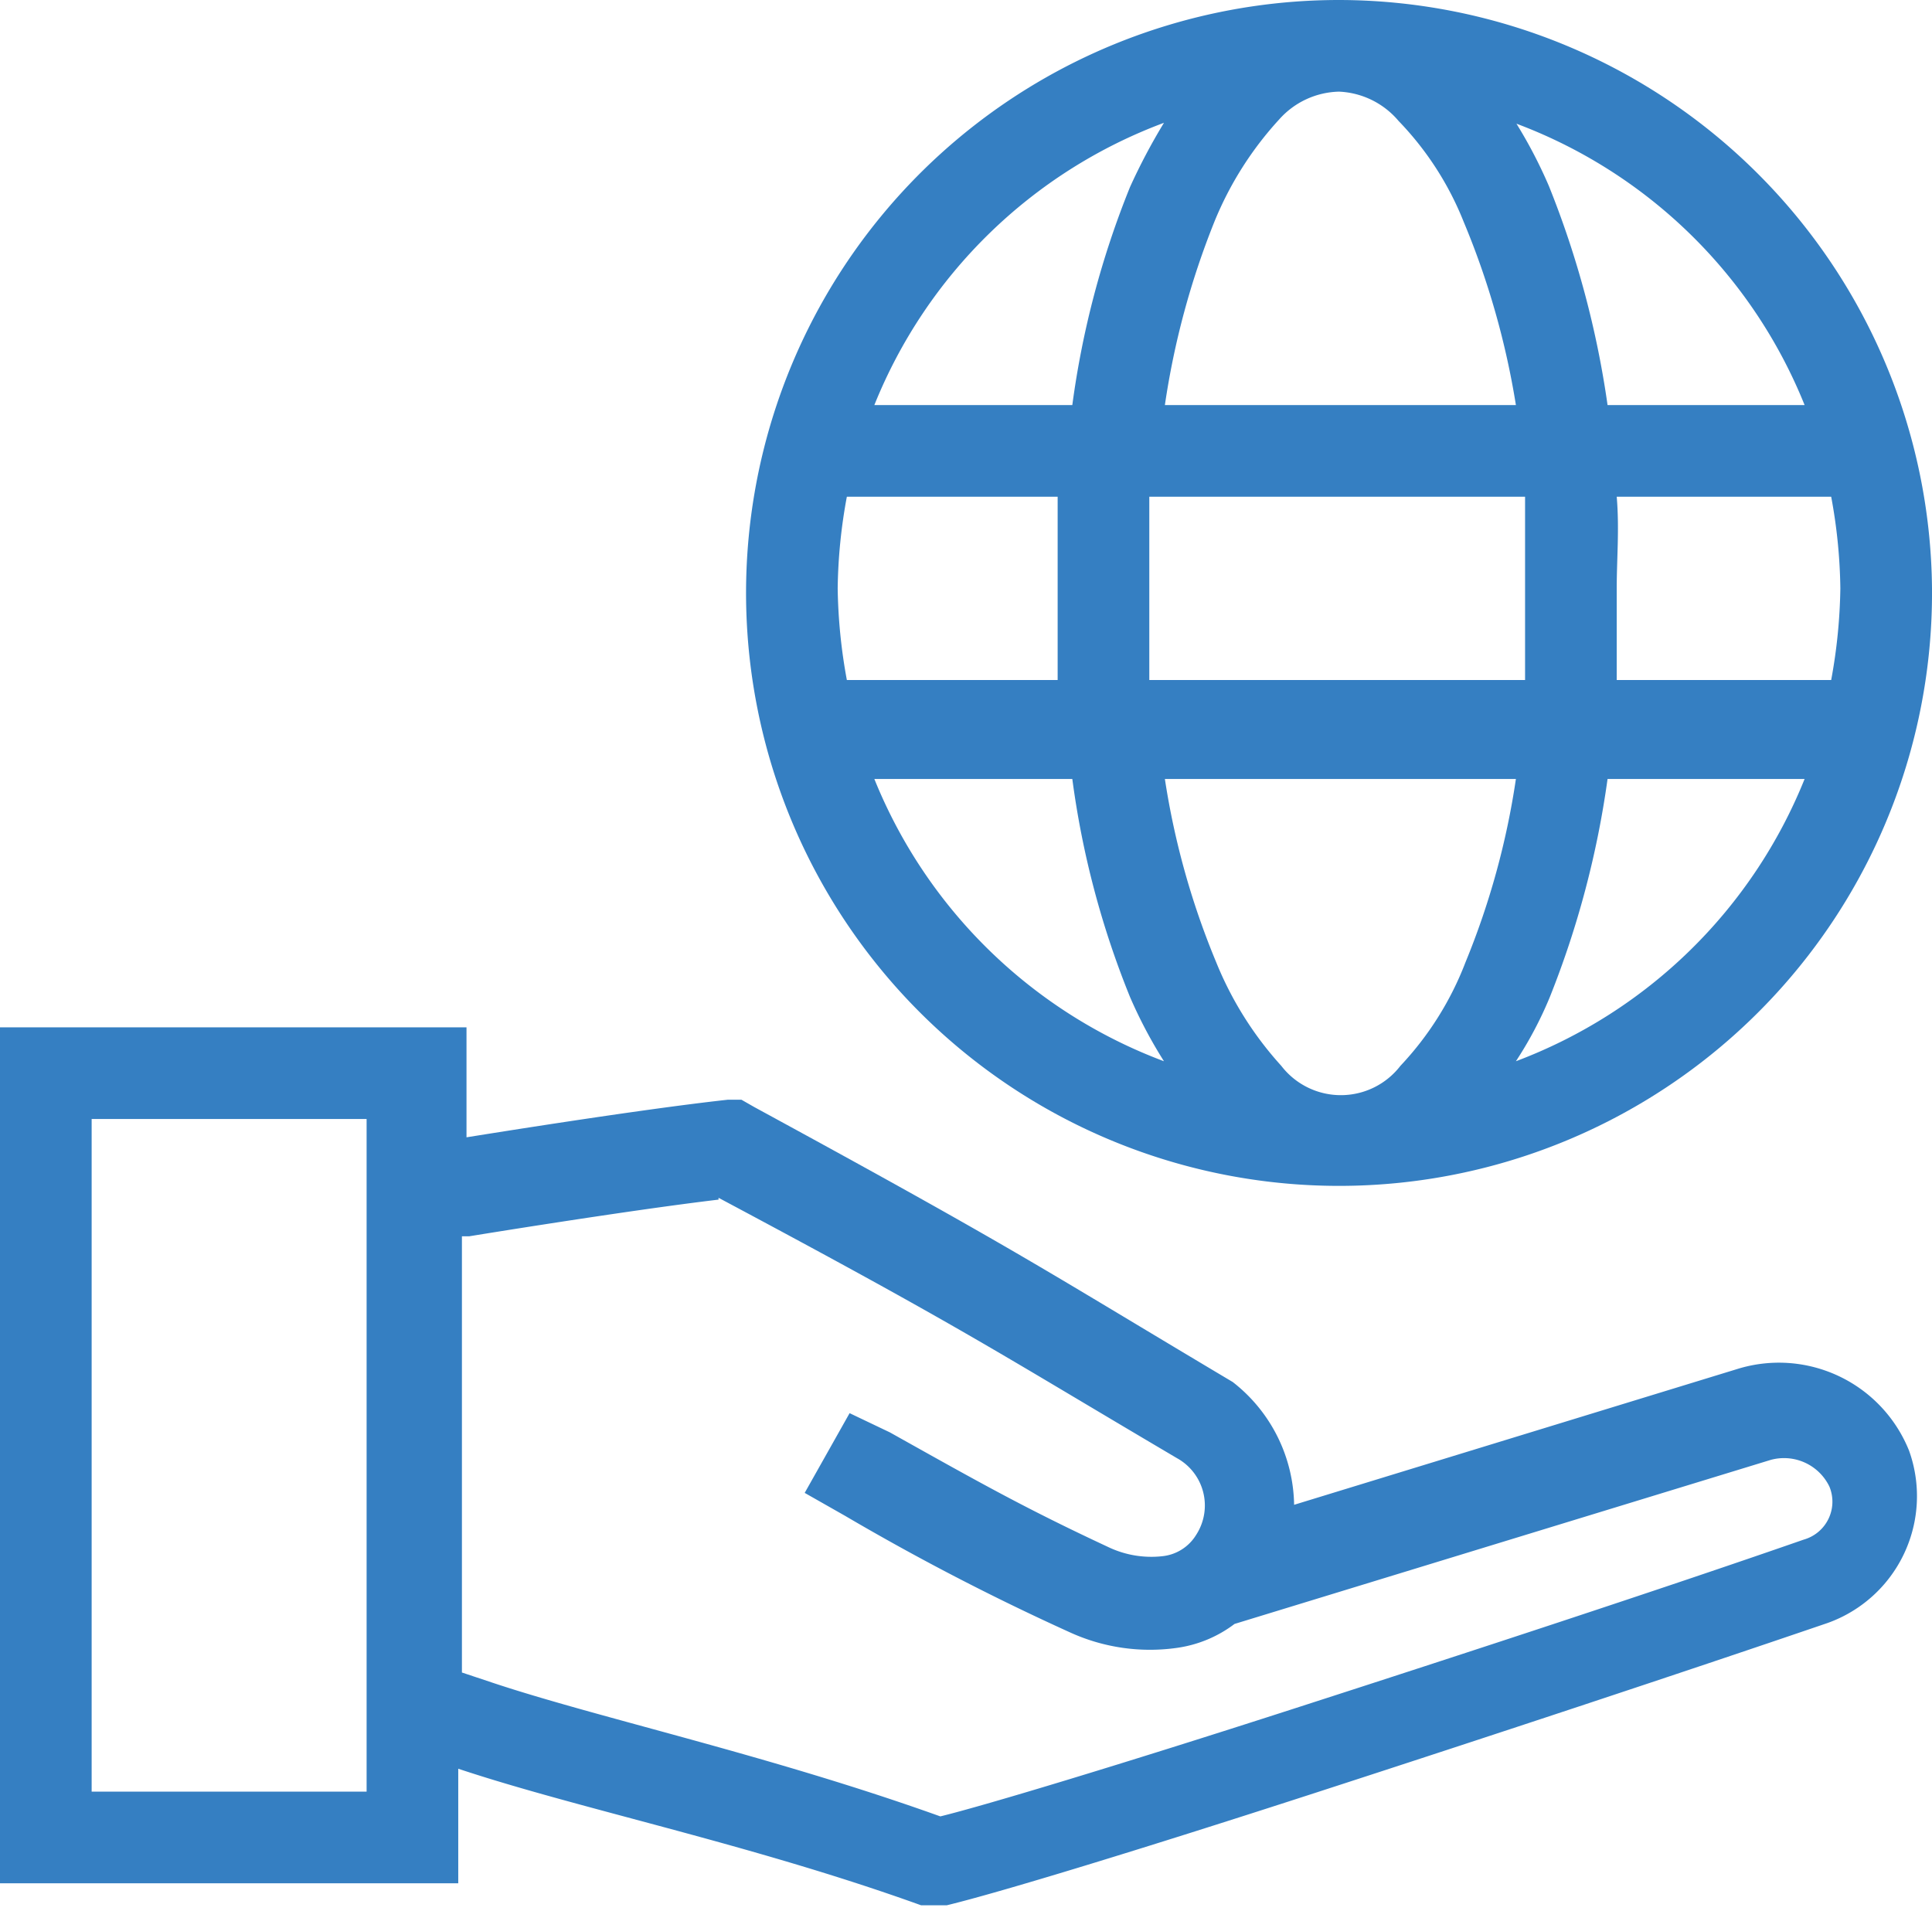<svg xmlns="http://www.w3.org/2000/svg" id="svg8" viewBox="0 0 21.08 20.85"><defs><style>.cls-1{fill:#357fc2;}</style></defs><g id="g2859"><path id="rect2210" class="cls-1" d="M1.46,12.79v9.34h5V20.88h0c1.32.44,3.19.82,5.05,1.49l.14,0,.14,0c.58-.14,2.15-.62,4-1.22s4-1.31,5.61-1.86a1.47,1.47,0,0,0,.89-1.88h0a1.53,1.53,0,0,0-1.88-.89L15.58,18a1.73,1.73,0,0,0-.67-1.34l0,0,0,0c-2.1-1.25-2.28-1.4-5.22-3l-.14-.08-.15,0c-1,.11-2.72.39-2.85.41V12.79Zm1,1h3v7.34h-3Zm6.84.86c2.7,1.44,3,1.66,5,2.84a.59.59,0,0,1,.21.84.49.49,0,0,1-.36.23,1.09,1.09,0,0,1-.6-.1c-.9-.42-1.38-.69-2.38-1.25L10.73,17l-.49.87.44.25a26.25,26.25,0,0,0,2.45,1.27h0a2.1,2.1,0,0,0,1.18.17,1.35,1.35,0,0,0,.62-.26l5.85-1.79a.55.55,0,0,1,.64.29.43.43,0,0,1-.28.58c-1.58.55-3.72,1.25-5.58,1.85s-3.35,1.05-3.84,1.17C9.85,20.73,8,20.33,6.83,19.94l-.33-.11V15.07l.08,0s1.71-.28,2.72-.4Z" transform="translate(-1.46 -1.58)"></path><path id="ellipse2216" class="cls-1" d="M16.07,1.58A6.47,6.47,0,1,0,22.54,8,6.48,6.48,0,0,0,16.07,1.58Zm0,1a.9.9,0,0,1,.65.32A3.38,3.38,0,0,1,17.43,4,8.77,8.77,0,0,1,18,6H14.17a8.79,8.79,0,0,1,.54-2,3.73,3.73,0,0,1,.71-1.12A.9.9,0,0,1,16.07,2.58Zm-1.91.34a6.6,6.6,0,0,0-.37.7A9.79,9.79,0,0,0,13.16,6H11A5.46,5.46,0,0,1,14.16,2.92Zm3.82,0A5.45,5.45,0,0,1,21.15,6H19a10.26,10.26,0,0,0-.64-2.39A5.16,5.16,0,0,0,18,2.92ZM10.7,7H13c0,.34,0,.68,0,1s0,.7,0,1H10.7a5.91,5.91,0,0,1-.1-1A5.8,5.8,0,0,1,10.7,7ZM14,7H18.1c0,.34,0,.68,0,1s0,.7,0,1H14c0-.34,0-.68,0-1S14,7.35,14,7ZM19.1,7h2.34a5.8,5.8,0,0,1,.1,1,5.91,5.91,0,0,1-.1,1H19.1c0-.34,0-.68,0-1S19.13,7.35,19.1,7ZM11,10.08h2.16a9.71,9.71,0,0,0,.63,2.38,5.09,5.09,0,0,0,.37.7A5.48,5.48,0,0,1,11,10.08Zm3.17,0H18a8.53,8.53,0,0,1-.55,2,3.44,3.44,0,0,1-.71,1.13.82.82,0,0,1-1.3,0,3.8,3.8,0,0,1-.71-1.13A8.55,8.55,0,0,1,14.17,10.08Zm4.82,0h2.16A5.47,5.47,0,0,1,18,13.16a4.19,4.19,0,0,0,.37-.7A10.17,10.17,0,0,0,19,10.08Z" transform="translate(-1.46 -1.58)"></path></g></svg>